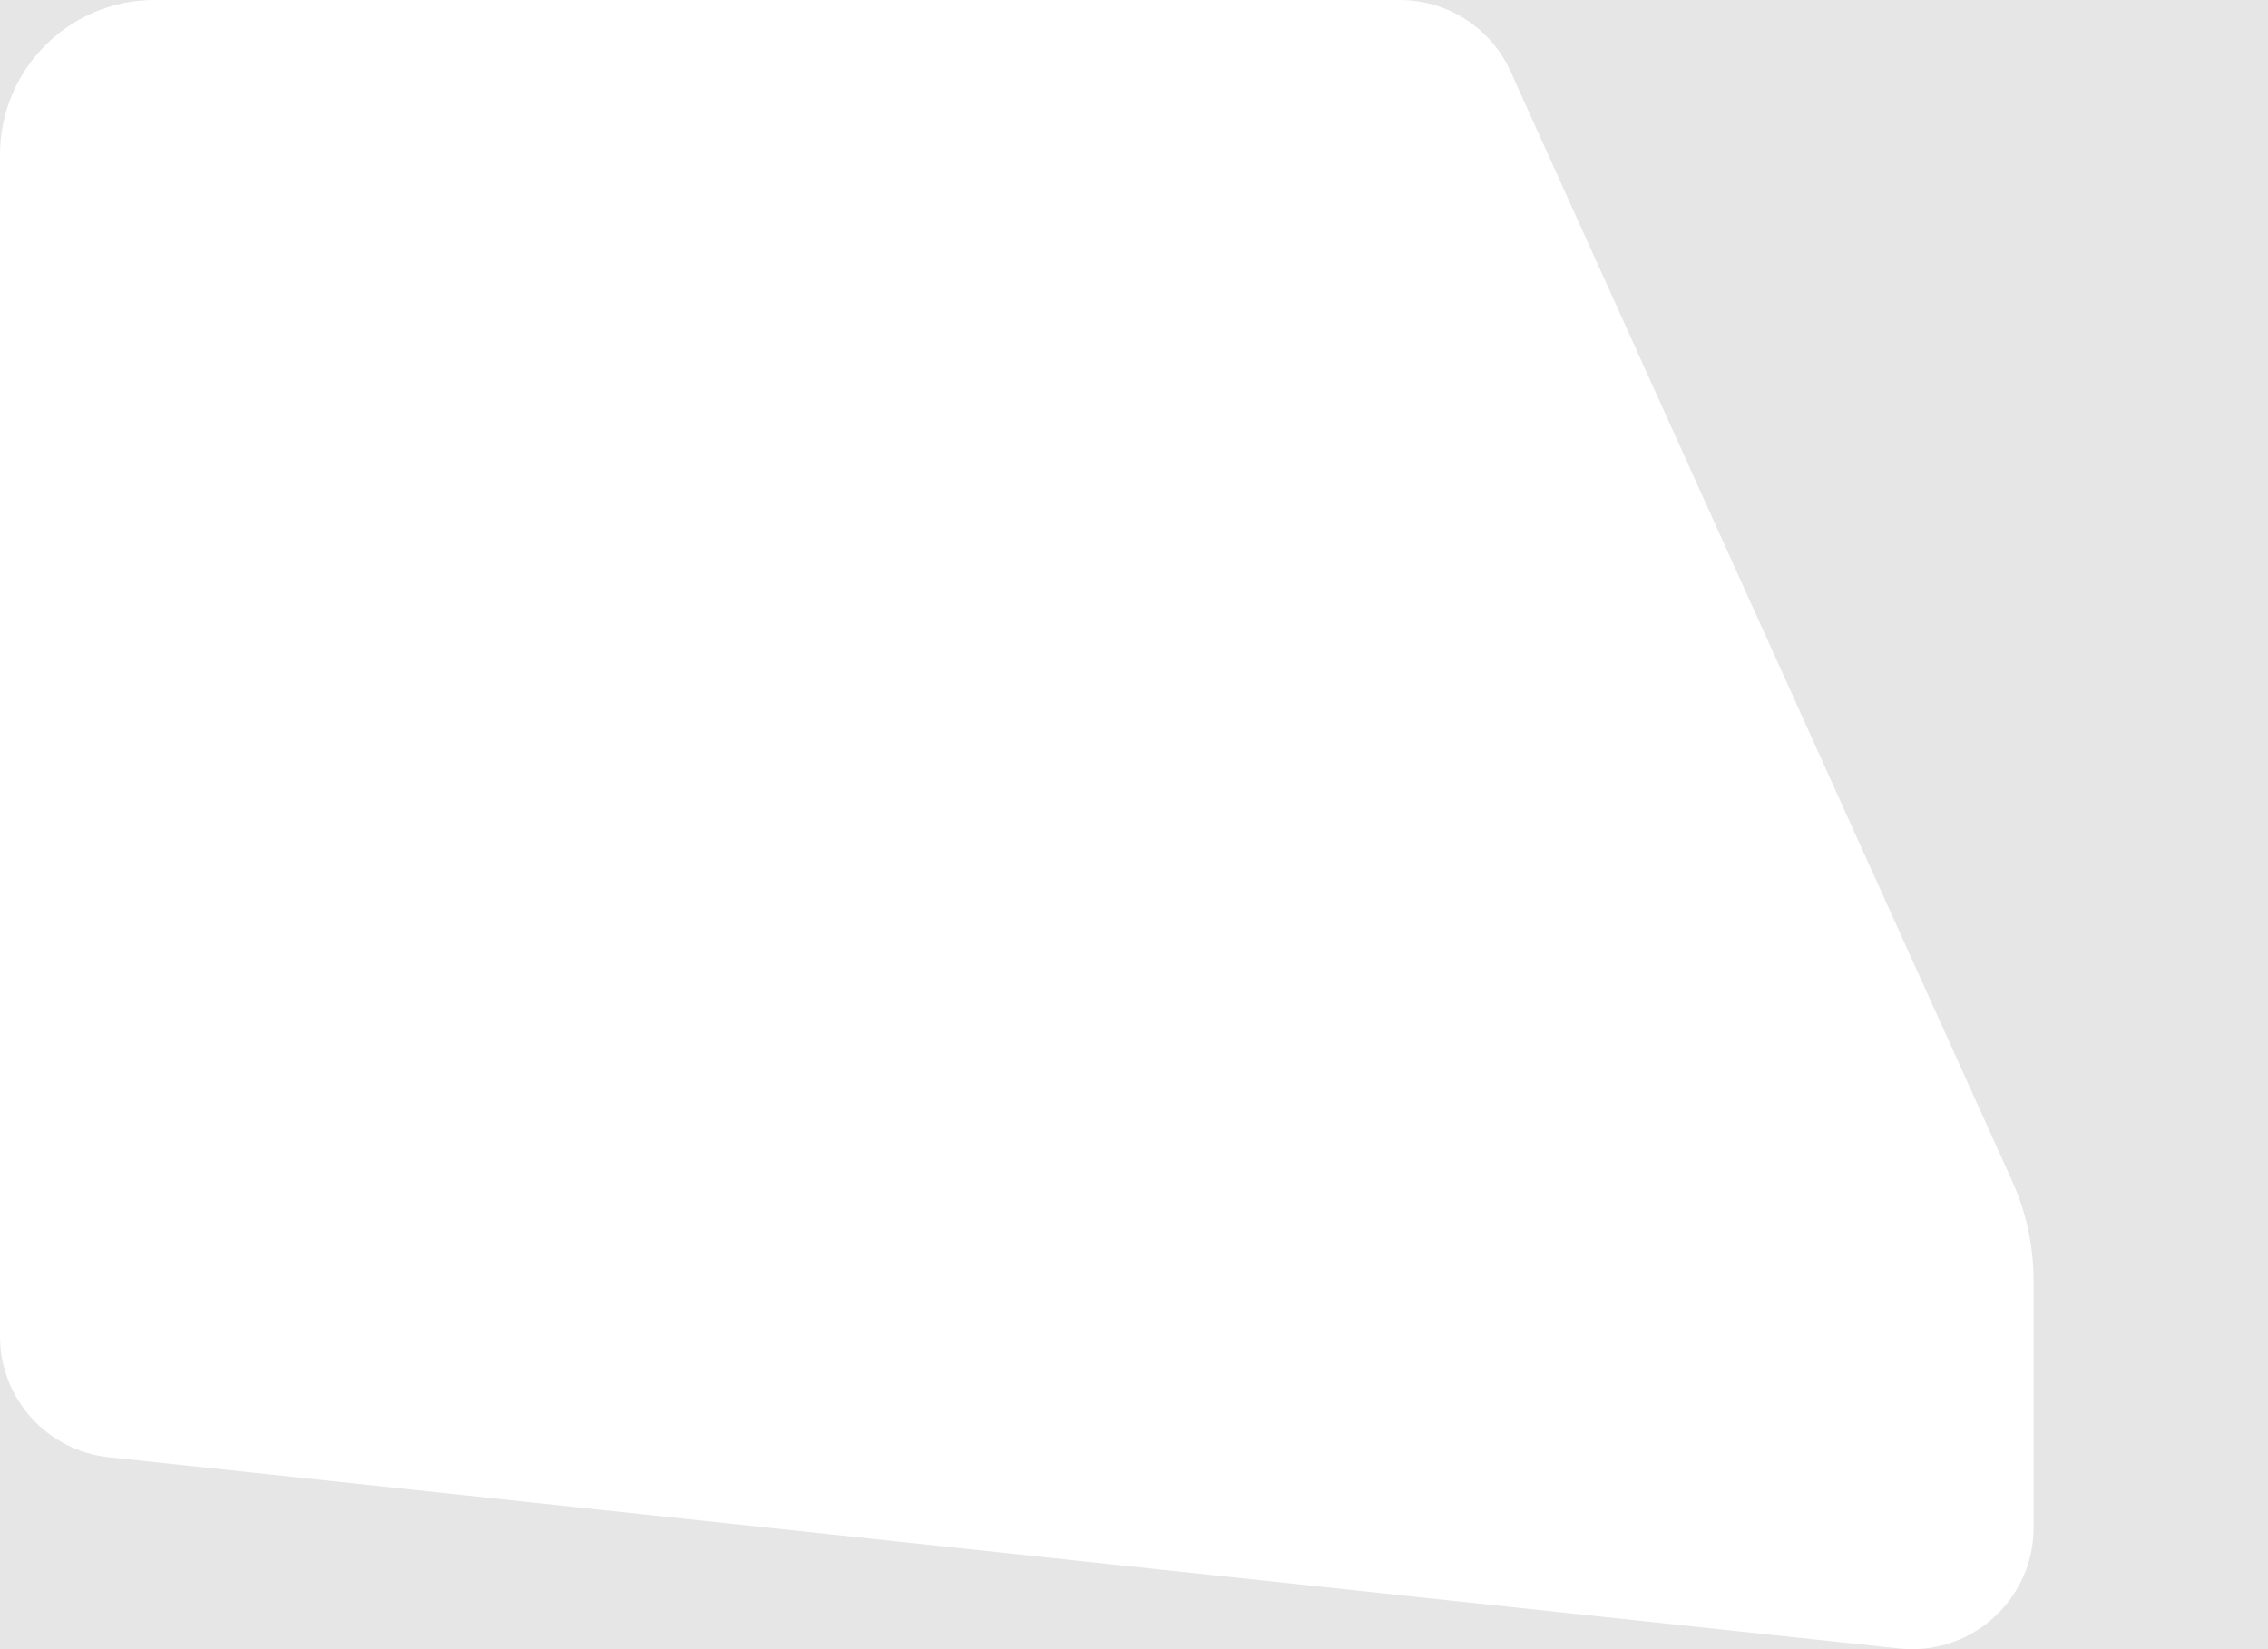 <svg width="440" height="320" viewBox="0 0 440 320" fill="none" xmlns="http://www.w3.org/2000/svg">
<path fill-rule="evenodd" clip-rule="evenodd" d="M30 0H0V30C0 13.431 13.431 0 30 0ZM271.56 0C280.832 0 289.245 5.429 293.063 13.875L390.335 229.096C393.094 235.199 394.521 241.82 394.521 248.517V296.412C394.521 309.566 383.814 319.996 370.972 320H440V0H271.56ZM370.956 320C370.118 320 369.271 319.955 368.417 319.864L21.088 282.757C9.096 281.476 0 271.361 0 259.305V320H370.956Z" fill="#E6E6E6"/>
</svg>
